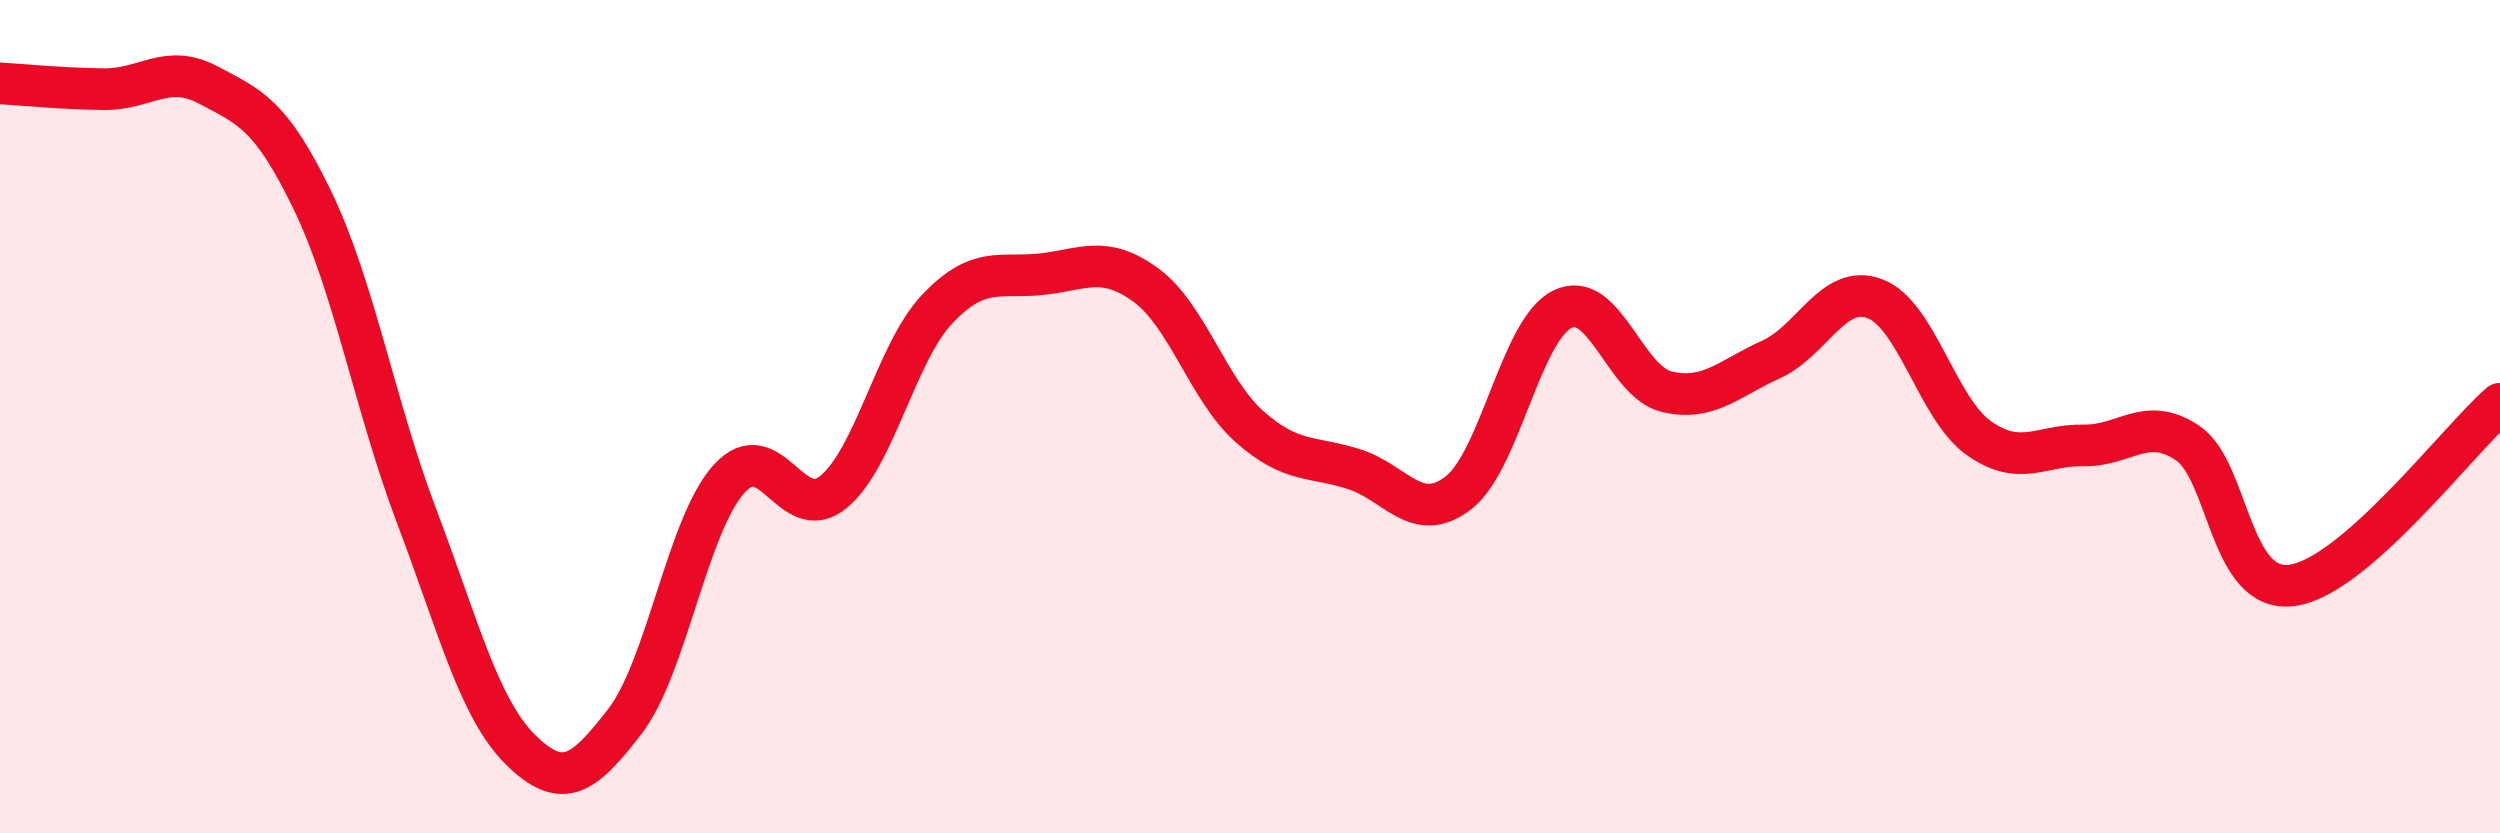 
    <svg width="60" height="20" viewBox="0 0 60 20" xmlns="http://www.w3.org/2000/svg">
      <path
        d="M 0,2 C 0.5,2.03 1.5,2.13 2.5,2.14 C 3.5,2.15 4,1.51 5,2.04 C 6,2.57 6.5,2.74 7.5,4.81 C 8.5,6.88 9,9.75 10,12.39 C 11,15.03 11.5,17.02 12.5,18 C 13.5,18.98 14,18.61 15,17.31 C 16,16.01 16.5,12.59 17.5,11.49 C 18.5,10.39 19,12.63 20,11.81 C 21,10.99 21.5,8.46 22.5,7.41 C 23.5,6.36 24,6.69 25,6.58 C 26,6.47 26.5,6.11 27.5,6.84 C 28.5,7.57 29,9.37 30,10.25 C 31,11.13 31.5,10.94 32.5,11.26 C 33.5,11.58 34,12.6 35,11.83 C 36,11.06 36.5,7.91 37.5,7.42 C 38.5,6.93 39,9.16 40,9.4 C 41,9.64 41.5,9.08 42.5,8.63 C 43.5,8.18 44,6.79 45,7.17 C 46,7.55 46.5,9.82 47.5,10.52 C 48.5,11.22 49,10.67 50,10.69 C 51,10.71 51.5,9.96 52.5,10.63 C 53.5,11.3 53.5,14.24 55,14.05 C 56.5,13.86 59,10.56 60,9.69L60 20L0 20Z"
        fill="#EB0A25"
        opacity="0.1"
        stroke-linecap="round"
        stroke-linejoin="round"
      />
      <path
        d="M 0,2 C 0.5,2.03 1.5,2.13 2.5,2.14 C 3.5,2.15 4,1.51 5,2.04 C 6,2.57 6.5,2.74 7.5,4.81 C 8.5,6.88 9,9.75 10,12.39 C 11,15.03 11.5,17.02 12.5,18 C 13.5,18.98 14,18.61 15,17.31 C 16,16.01 16.5,12.59 17.5,11.49 C 18.5,10.39 19,12.63 20,11.81 C 21,10.99 21.5,8.46 22.5,7.41 C 23.5,6.36 24,6.69 25,6.58 C 26,6.47 26.5,6.11 27.5,6.84 C 28.5,7.57 29,9.37 30,10.25 C 31,11.13 31.5,10.94 32.5,11.26 C 33.5,11.58 34,12.6 35,11.83 C 36,11.06 36.5,7.91 37.5,7.42 C 38.5,6.93 39,9.16 40,9.4 C 41,9.64 41.5,9.08 42.5,8.63 C 43.5,8.18 44,6.79 45,7.17 C 46,7.55 46.5,9.82 47.5,10.52 C 48.5,11.22 49,10.67 50,10.69 C 51,10.71 51.5,9.96 52.5,10.63 C 53.5,11.3 53.5,14.24 55,14.05 C 56.5,13.86 59,10.56 60,9.69"
        stroke="#EB0A25"
        stroke-width="1"
        fill="none"
        stroke-linecap="round"
        stroke-linejoin="round"
      />
    </svg>
  